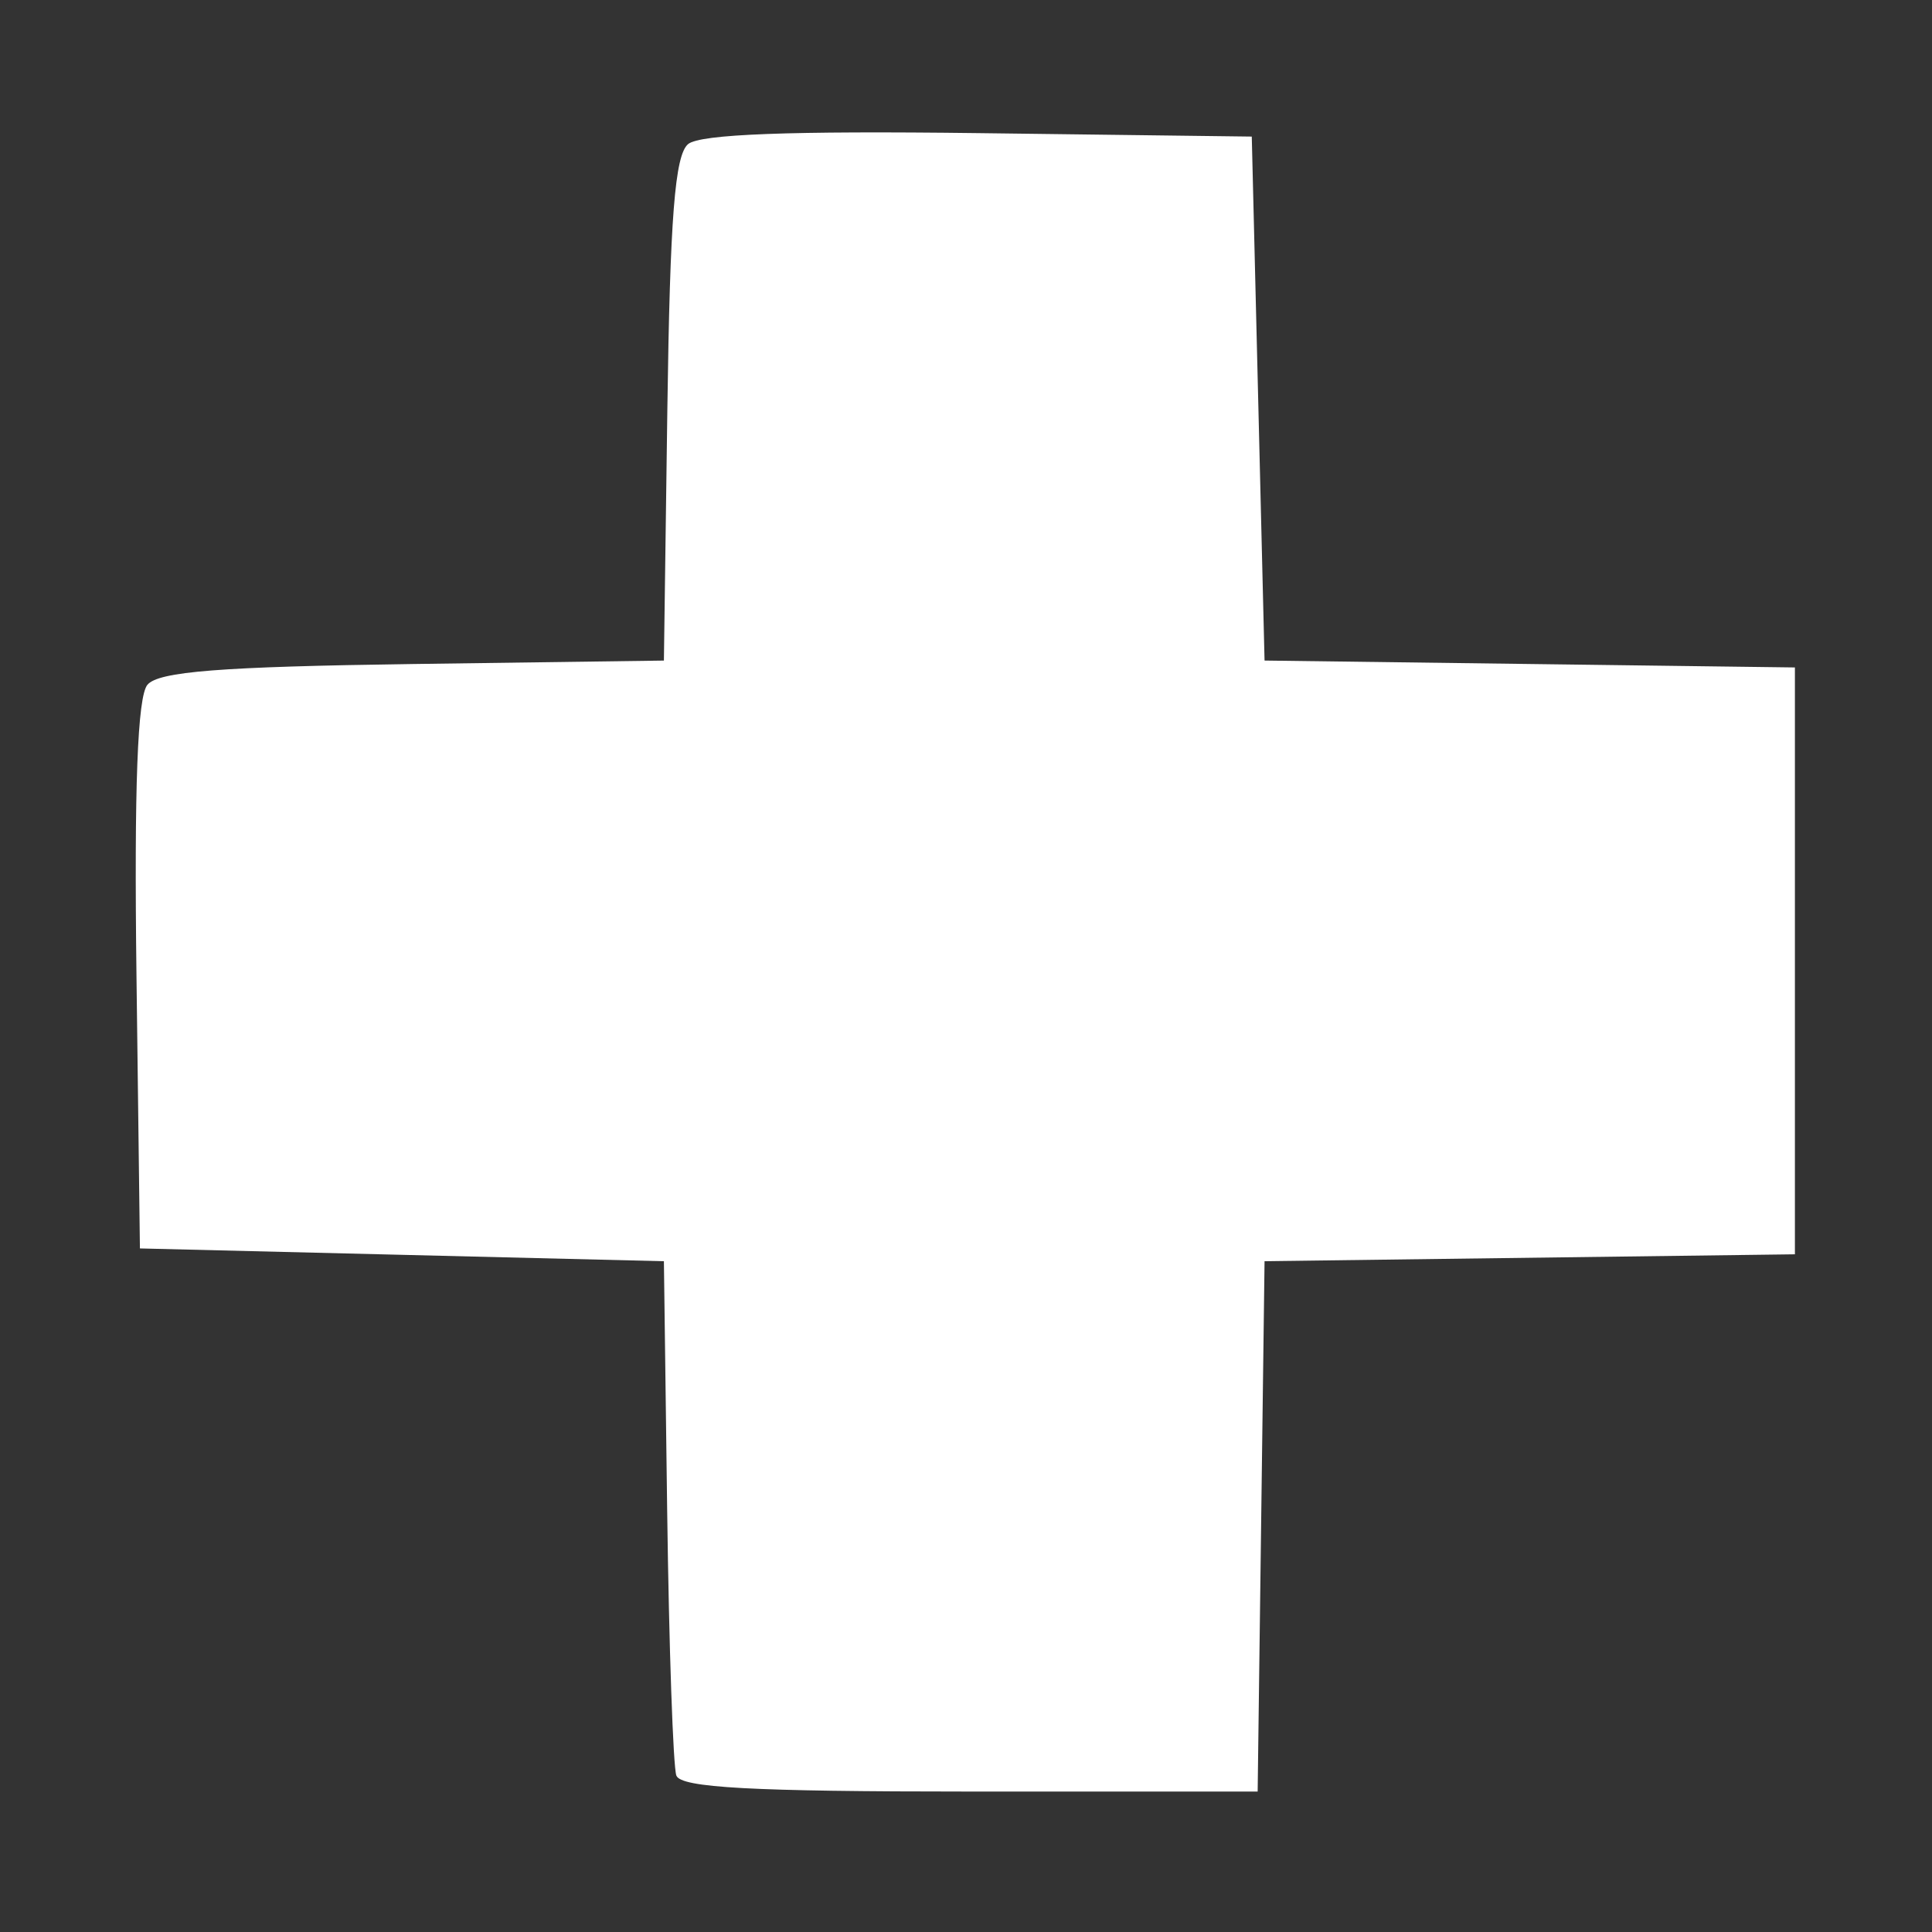 <?xml version="1.0" encoding="UTF-8" standalone="no"?>
<!-- Created with Inkscape (http://www.inkscape.org/) -->

<svg
   width="500"
   height="500"
   viewBox="0 0 132.292 132.292"
   version="1.1"
   id="svg1977"
   inkscape:version="1.2.1 (9c6d41e410, 2022-07-14)"
   sodipodi:docname="samolepici.svg"
   xmlns:inkscape="http://www.inkscape.org/namespaces/inkscape"
   xmlns:sodipodi="http://sodipodi.sourceforge.net/DTD/sodipodi-0.dtd"
   xmlns="http://www.w3.org/2000/svg"
   xmlns:svg="http://www.w3.org/2000/svg">
  <rect x="0" y="0" width="132.292" height="132.292" fill="#333333" stroke="none"/>
  <sodipodi:namedview
     id="namedview1979"
     pagecolor="#ffffff"
     bordercolor="#666666"
     borderopacity="1.0"
     inkscape:showpageshadow="2"
     inkscape:pageopacity="0.0"
     inkscape:pagecheckerboard="0"
     inkscape:deskcolor="#d1d1d1"
     inkscape:document-units="mm"
     showgrid="false"
     inkscape:zoom="0.62003367"
     inkscape:cx="187.08661"
     inkscape:cy="232.24545"
     inkscape:window-width="1600"
     inkscape:window-height="873"
     inkscape:window-x="0"
     inkscape:window-y="27"
     inkscape:window-maximized="1"
     inkscape:current-layer="layer1" />
  <defs
     id="defs1974" />
  <g
     inkscape:label="Vrstva 1"
     inkscape:groupmode="layer"
     id="layer1">
    <path
       style="fill:#ffffff;fill-rule:evenodd;stroke:none;stroke-width:1.971;stroke-linecap:round;paint-order:markers stroke fill"
       d="m 46.313,121.583 c -0.221,-0.601 -0.505,-8.773 -0.629,-18.158 L 45.46,86.361 27.52,85.923 9.581,85.485 9.345,66.782 C 9.182,53.886 9.415,47.71 10.093,46.892 10.848,45.982 15.095,45.65 28.269,45.468 L 45.46,45.232 45.696,28.041 C 45.878,14.866 46.211,10.619 47.12,9.865 47.938,9.186 54.114,8.953 67.011,9.116 l 18.703,0.236 0.438,17.939 0.437,17.94 18.158,0.236 18.158,0.236 v 20.092 20.092 l -18.158,0.236 -18.158,0.236 -0.236,18.158 -0.236,18.158 H 66.417 c -14.96,0 -19.796,-0.264 -20.103,-1.094 z"
       id="path559" />
  </g>
</svg>

